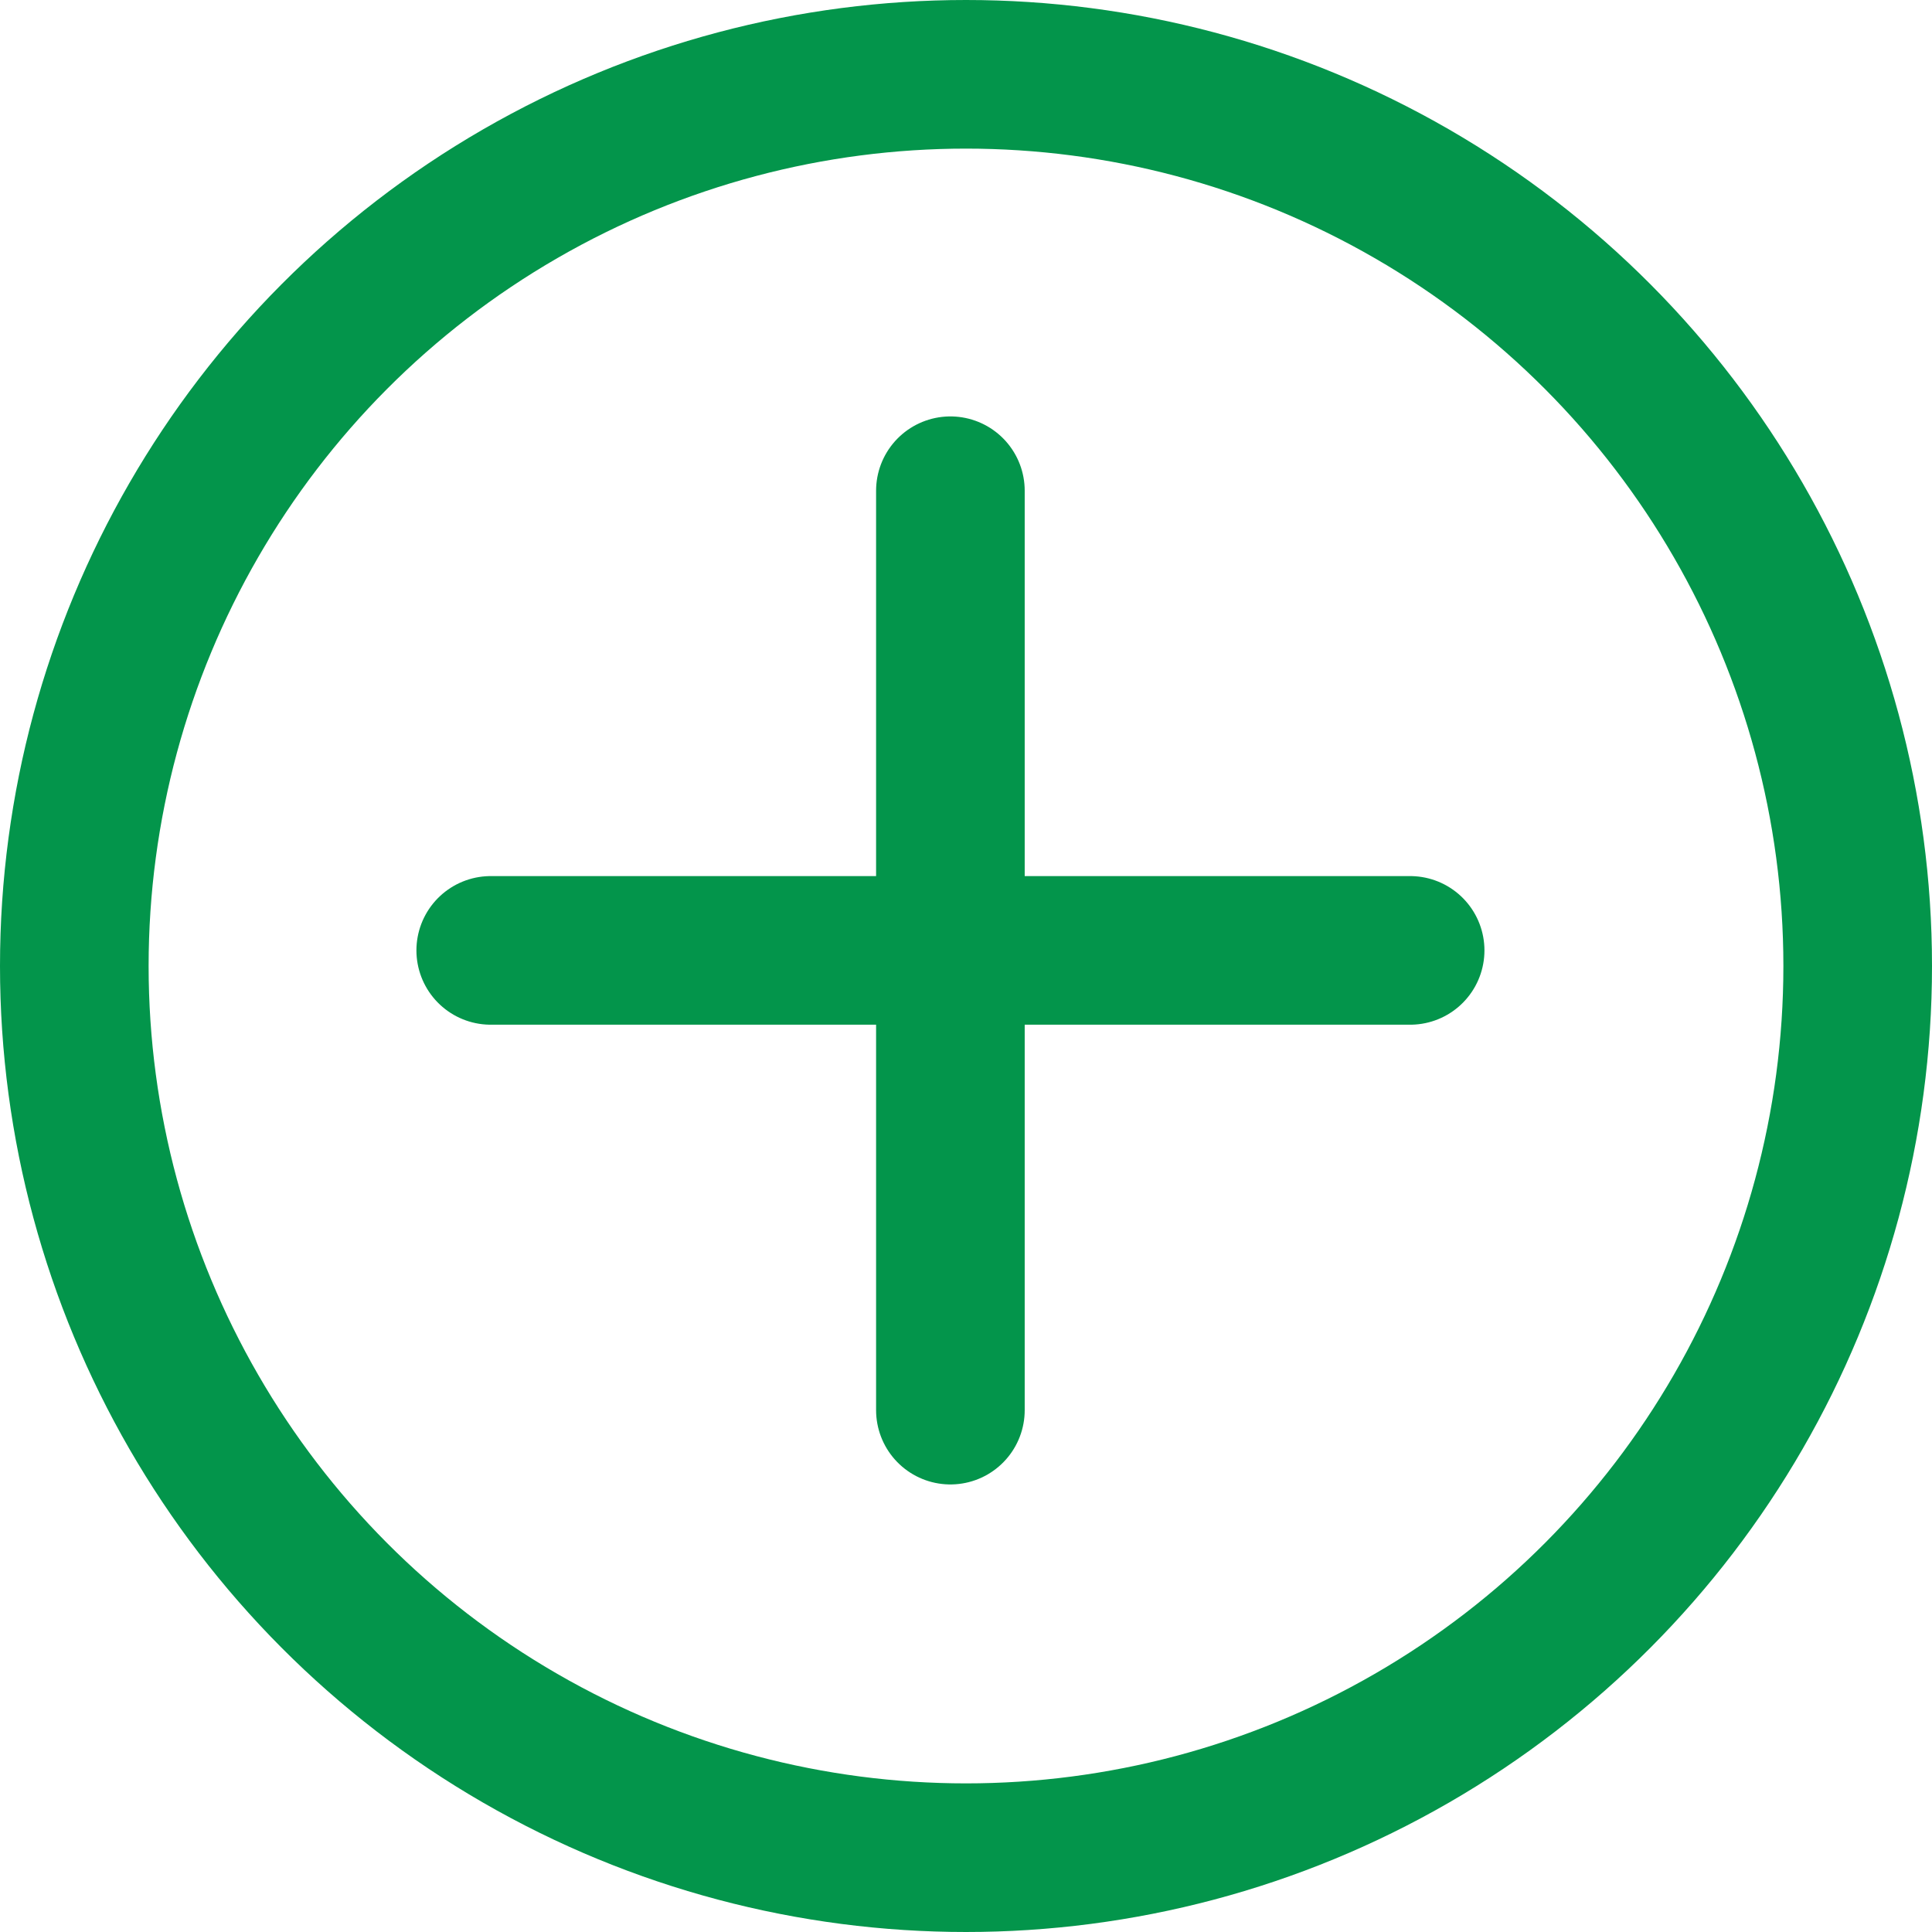 <svg xmlns="http://www.w3.org/2000/svg" width="26" height="26" viewBox="0 0 26 26">
  <g id="Group_4431" data-name="Group 4431" transform="translate(-647.026 -6523.026)">
    <g id="Group_4431-2" data-name="Group 4431" transform="translate(647 6523)">
      <rect id="Rectangle_766" data-name="Rectangle 766" width="26" height="26" transform="translate(0.026 0.026)" fill="none"/>
      <g id="Ellipse_60" data-name="Ellipse 60" transform="translate(0.026 0.026)" fill="none" stroke="#03954b" stroke-width="2">
        <circle cx="13" cy="13" r="13" stroke="none"/>
        <circle cx="13" cy="13" r="12" fill="none"/>
      </g>
    </g>
    <g id="Icon_feather-plus" data-name="Icon feather-plus" transform="translate(653.63 6529.63)">
      <path id="Path_1627" data-name="Path 1627" d="M18,7.5V19.873" transform="translate(-11.814 -7.5)" fill="none" stroke="#03954b" stroke-linecap="round" stroke-linejoin="round" stroke-width="2"/>
      <path id="Path_1628" data-name="Path 1628" d="M7.5,18H19.873" transform="translate(-7.5 -11.814)" fill="none" stroke="#03954b" stroke-linecap="round" stroke-linejoin="round" stroke-width="2"/>
    </g>
  </g>
</svg>
